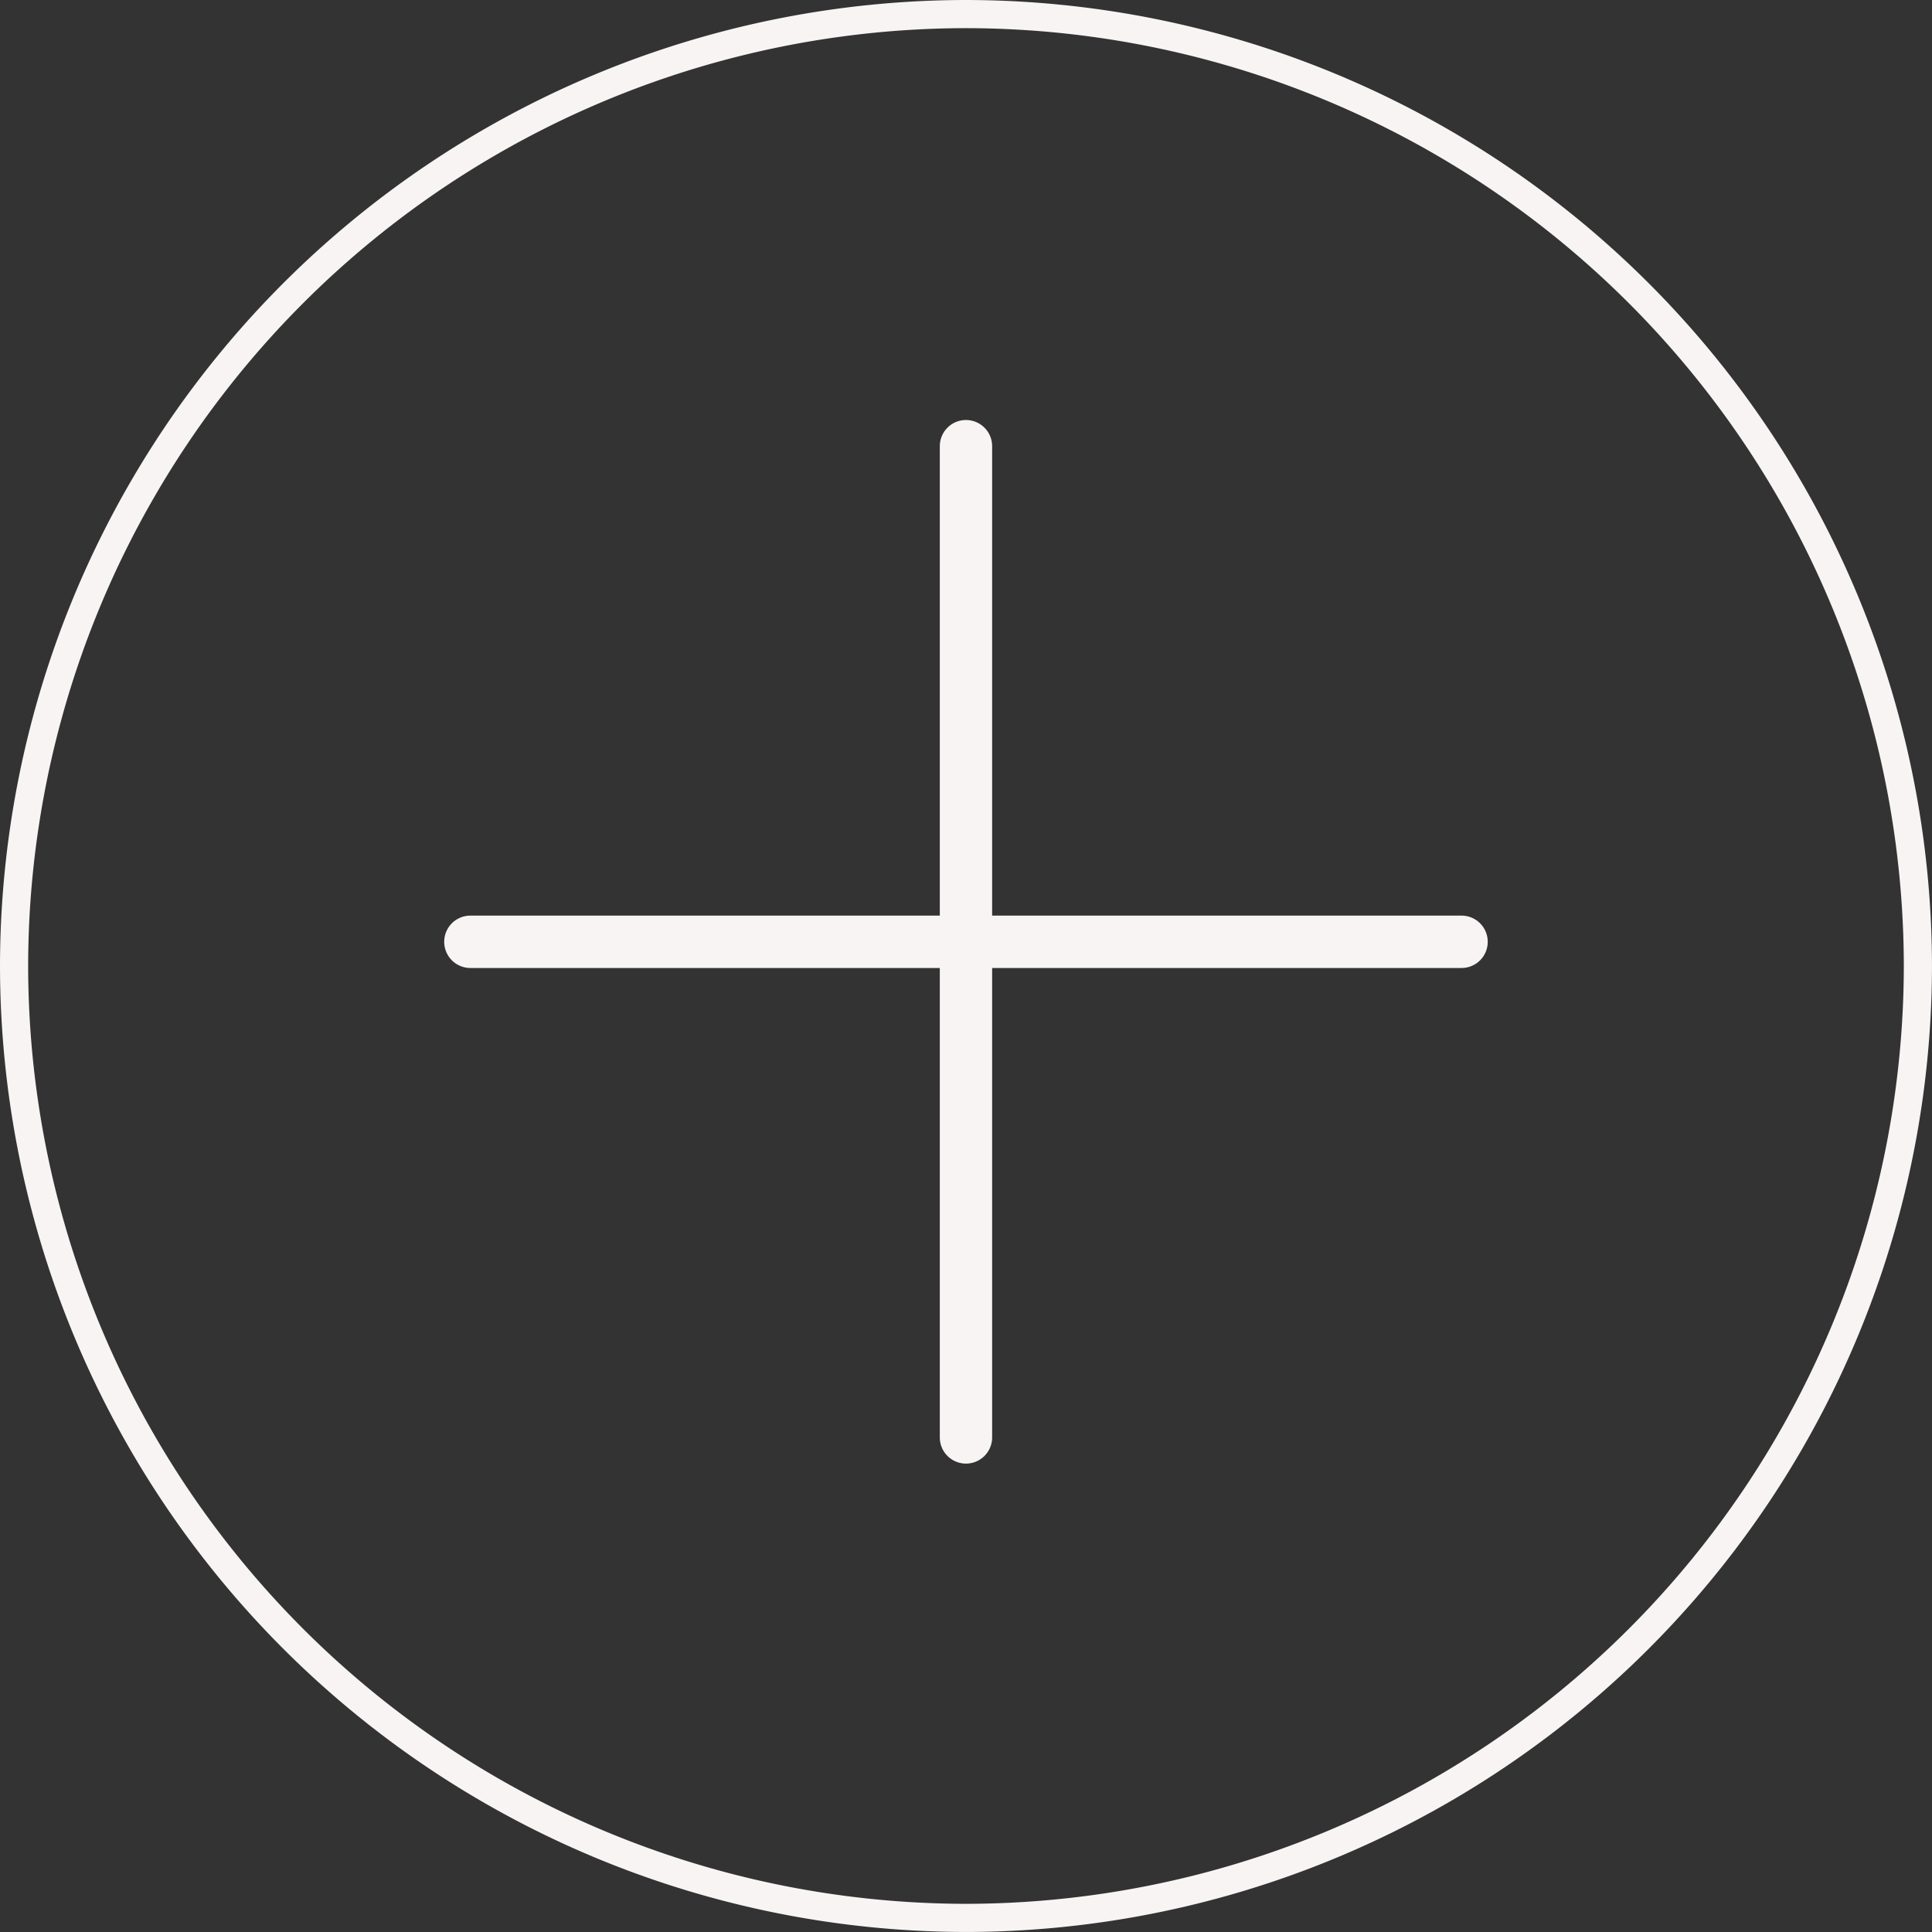 <svg xmlns="http://www.w3.org/2000/svg" width="68.631" height="68.631" viewBox="0 0 68.631 68.631">
  <rect x="0" y="0" width="68.631" height="68.631" fill="#333333" stroke="none"/>
  <path id="Trazado_9" data-name="Trazado 9" d="M2124.982-626.686a33.853,33.853,0,0,0-33.815,33.815,33.853,33.853,0,0,0,33.815,33.815,33.853,33.853,0,0,0,33.815-33.815A33.853,33.853,0,0,0,2124.982-626.686Zm17.605,33.386h-17.176v17.176a.43.43,0,0,1-.429.43.43.43,0,0,1-.43-.43V-593.3h-17.176a.429.429,0,0,1-.429-.43.429.429,0,0,1,.429-.43h17.176v-17.176a.43.43,0,0,1,.43-.43.43.43,0,0,1,.429.43v17.176h17.176a.429.429,0,0,1,.429.43A.429.429,0,0,1,2142.588-593.3Z" transform="translate(-2090.667 627.186)" fill="none" stroke="#f8f4f4" stroke-width="1"/>
</svg>
